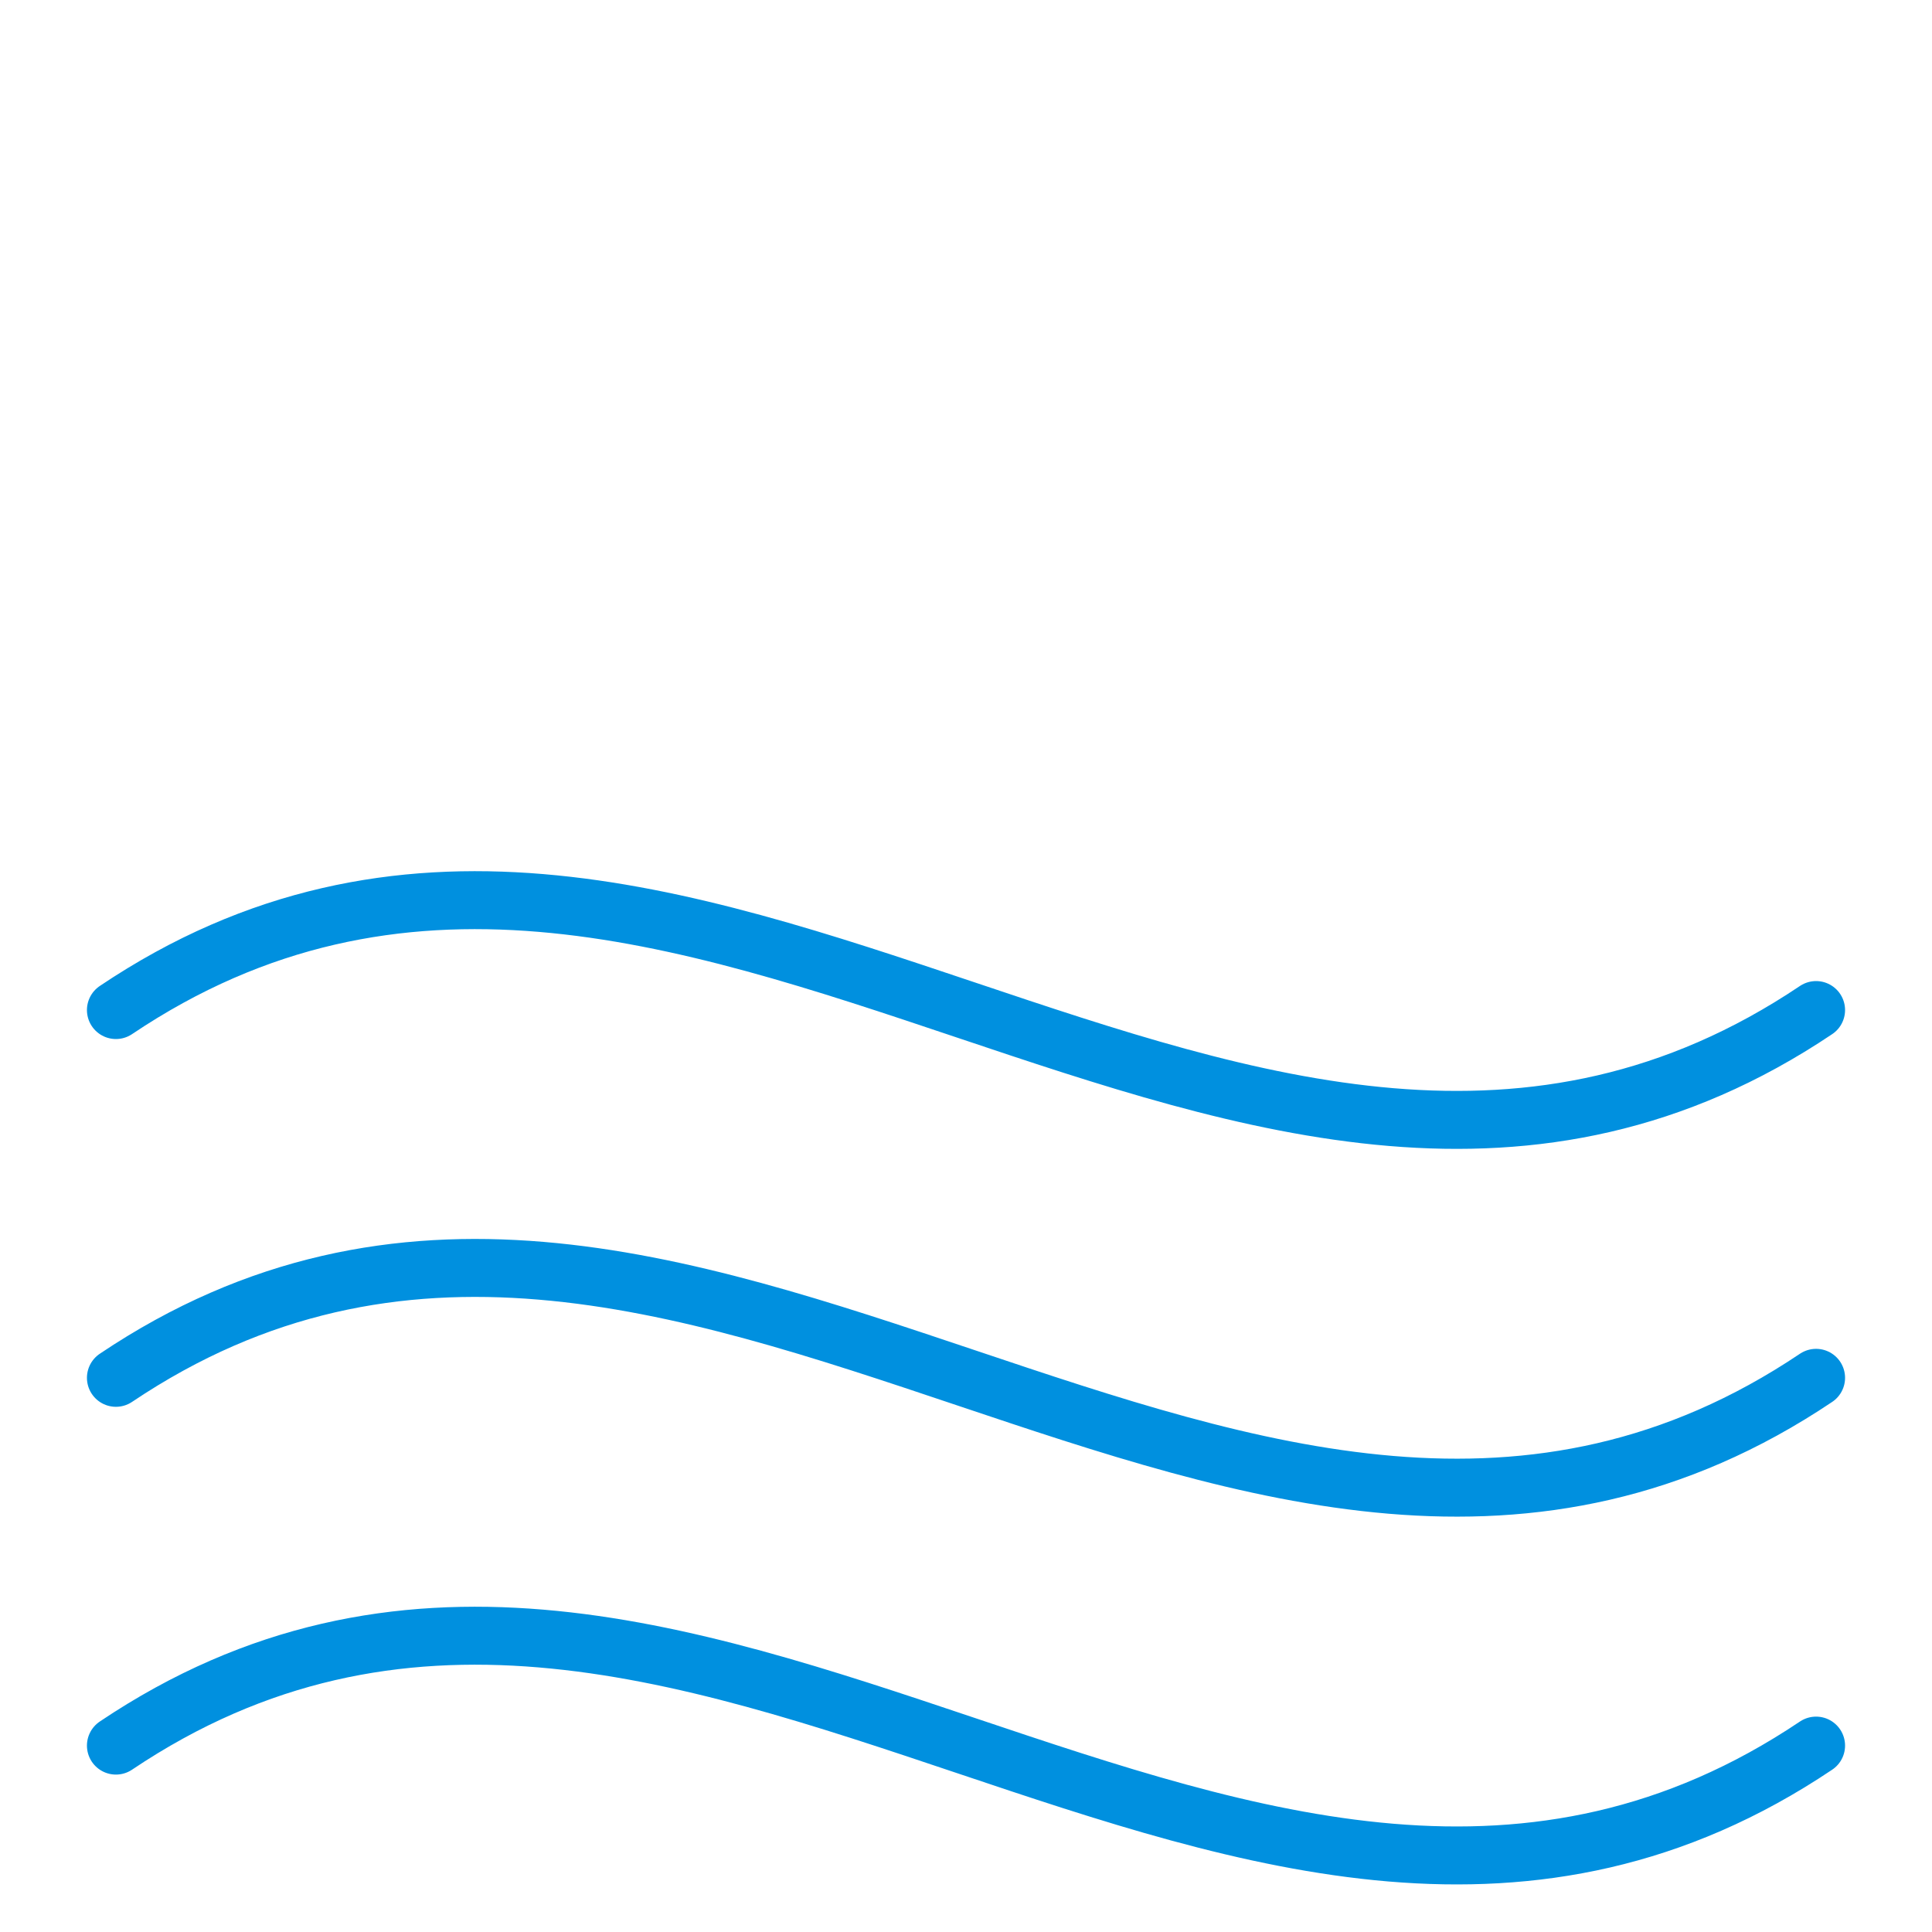 <svg xmlns="http://www.w3.org/2000/svg" width="50" height="50" viewBox="0 0 50 50">
    <defs>
        <clipPath id="clip-path">
            <path id="사각형_340374" data-name="사각형 340374" transform="translate(619 2968)" style="fill:#fff;stroke:#707070" d="M0 0h50v50H0z"/>
        </clipPath>
        <style>
            .cls-3{fill:none;stroke:#0090df;stroke-linecap:round;stroke-linejoin:round;stroke-width:1.5px}
        </style>
    </defs>
    <g id="마스크_그룹_115" data-name="마스크 그룹 115" transform="translate(-619 -2968)" style="clip-path:url(#clip-path)">
        <g id="그룹_458904" data-name="그룹 458904" transform="translate(206.614 2802.553)">
            <path id="패스_964" data-name="패스 964" class="cls-3" d="M415.386 191.587c14.667-9.851 29.333 9.849 44 0"/>
            <path id="패스_965" data-name="패스 965" class="cls-3" d="M415.386 196.639c14.667-9.851 29.333 9.849 44 0" transform="translate(0 4.466)"/>
            <path id="패스_966" data-name="패스 966" class="cls-3" d="M415.386 201.691c14.667-9.851 29.333 9.849 44 0" transform="translate(0 8.932)"/>
        </g>
    </g>
</svg>
